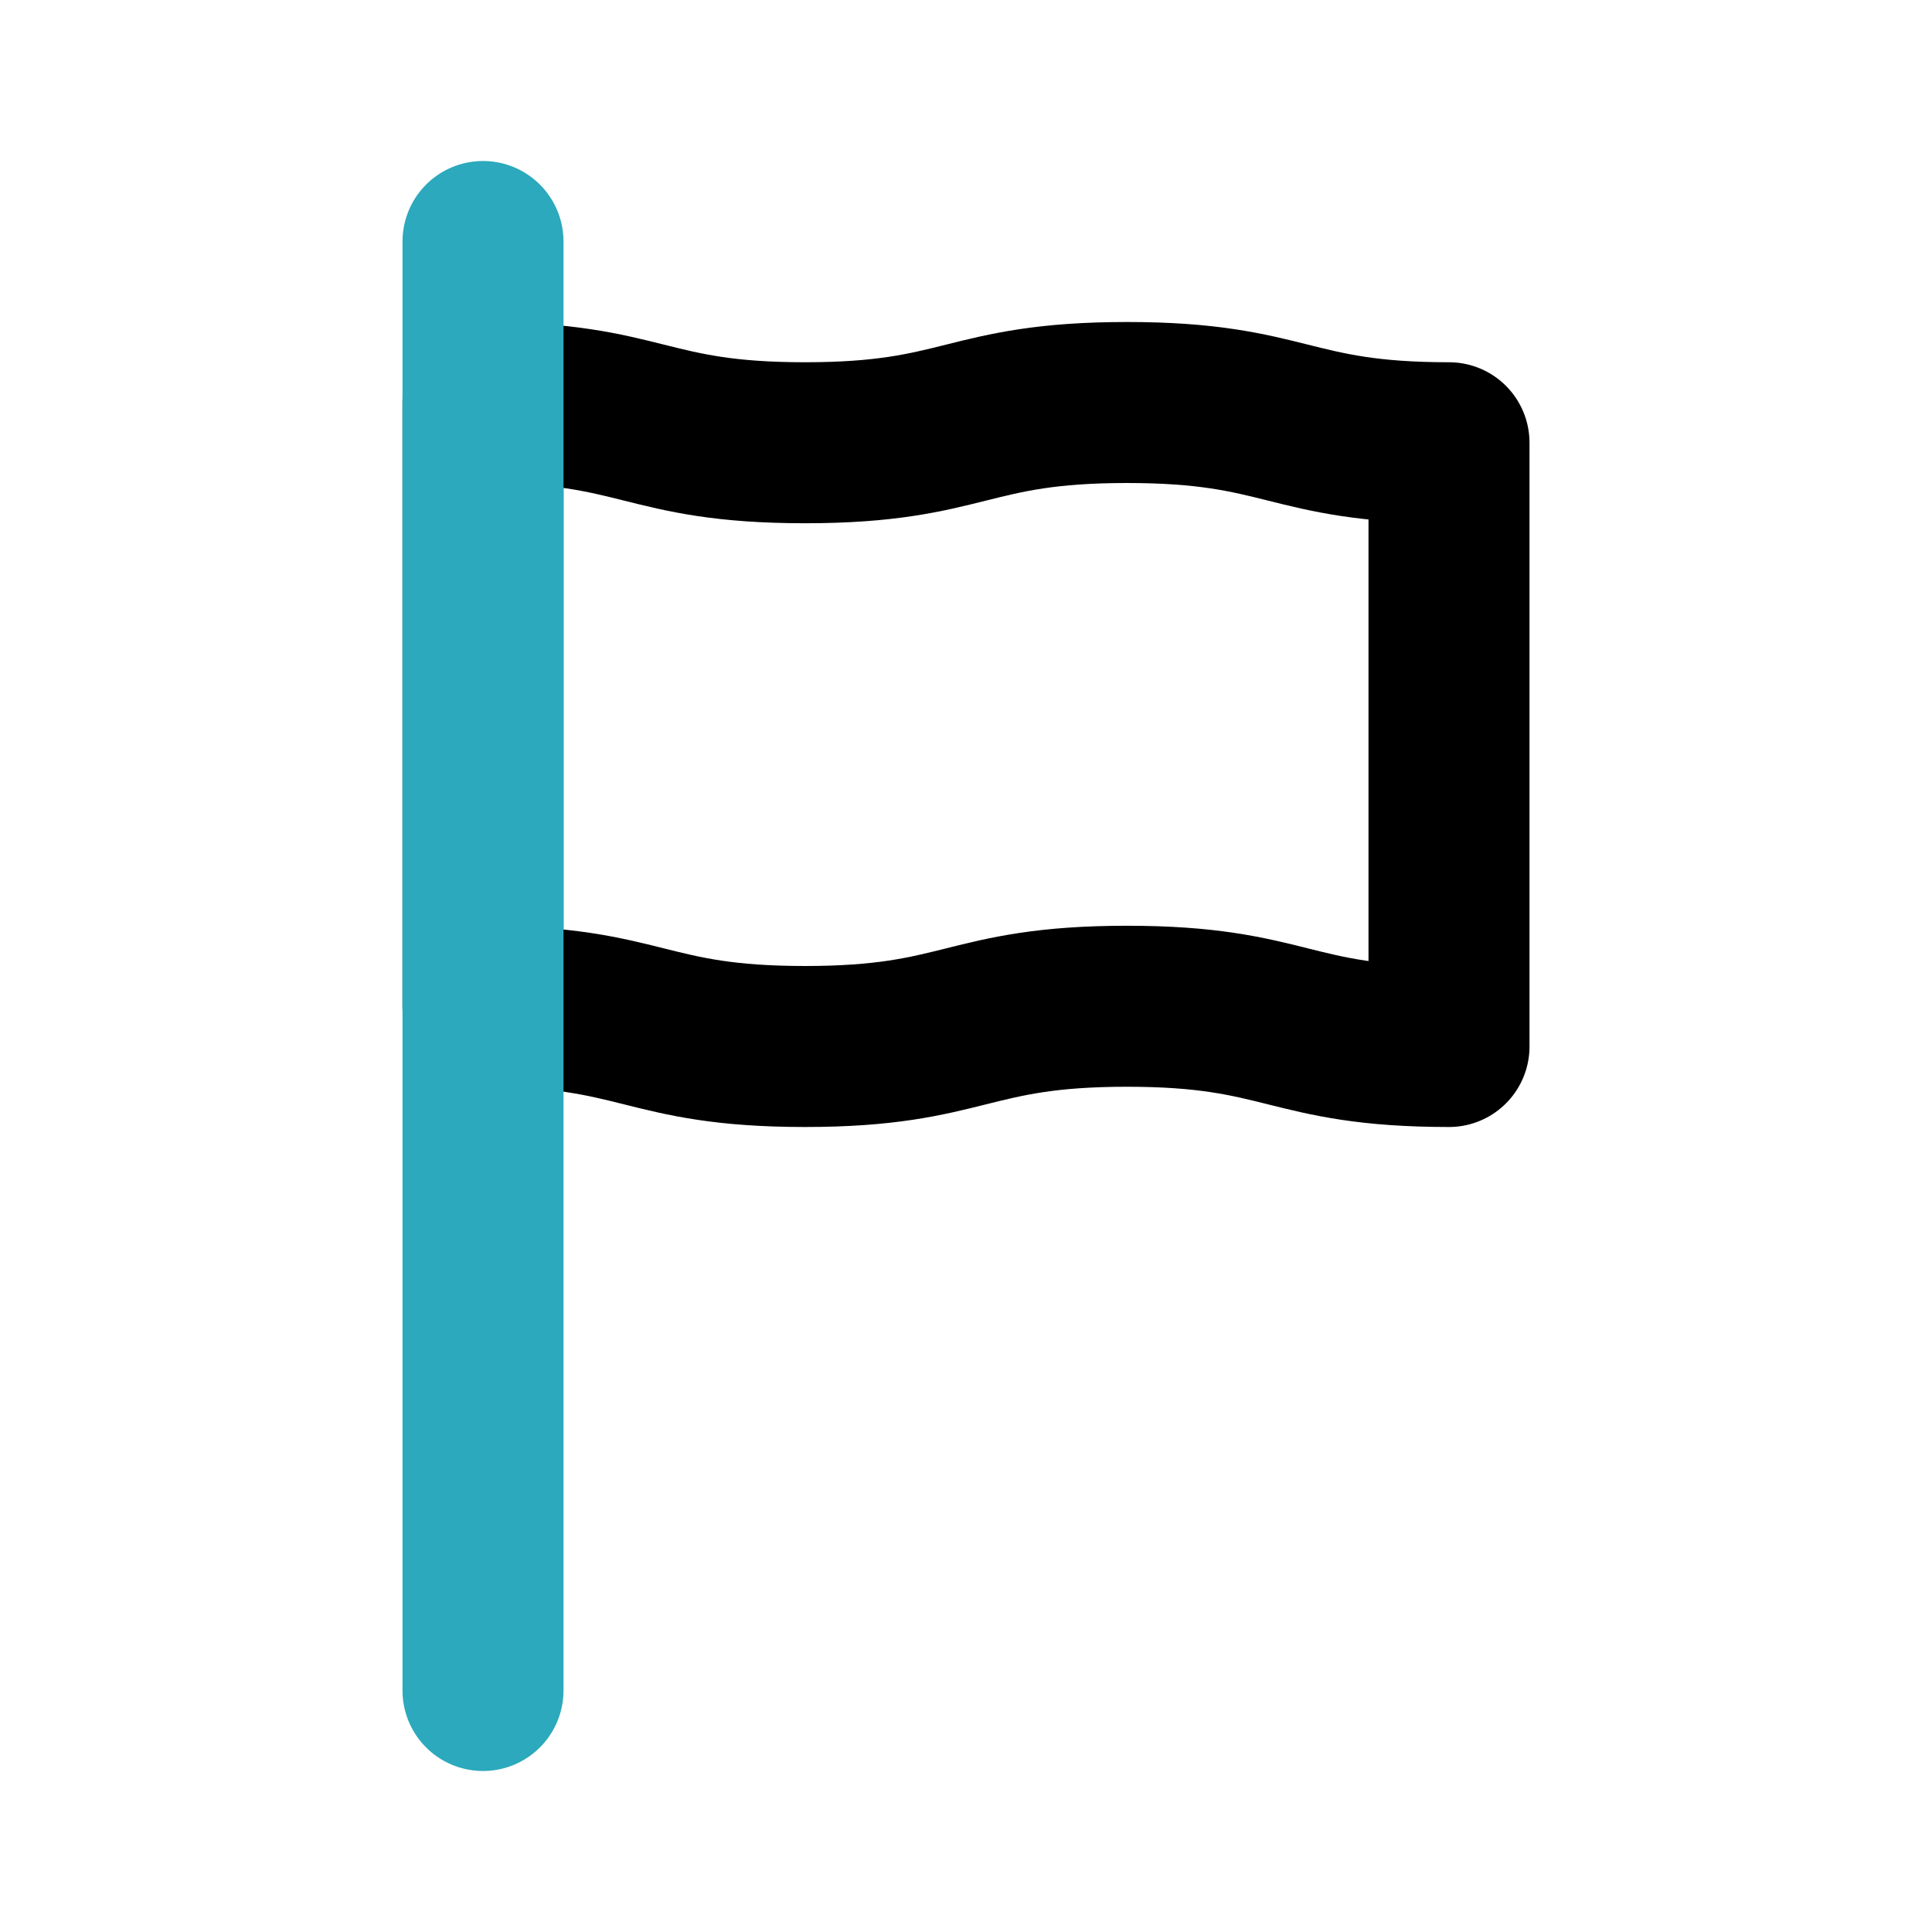 <?xml version="1.0" encoding="utf-8"?>
<svg fill="#000000" width="800px" height="800px" viewBox="0 0 24 24" id="flag" data-name="Line Color" xmlns="http://www.w3.org/2000/svg" class="icon line-color"><path id="primary" d="M18,5.5c-2,0-2-.5-4-.5s-2,.5-4,.5S8,5,6,5v7.5c2,0,2,.5,4,.5s2-.5,4-.5,2,.5,4,.5Z" style="fill: none; stroke: rgb(0, 0, 0); stroke-linecap: round; stroke-linejoin: round; stroke-width: 2;"></path><line id="secondary" x1="6" y1="3" x2="6" y2="21" style="fill: none; stroke-linecap: round; stroke-linejoin: round; stroke-width: 2; stroke: rgb(44, 169, 188);"></line></svg>